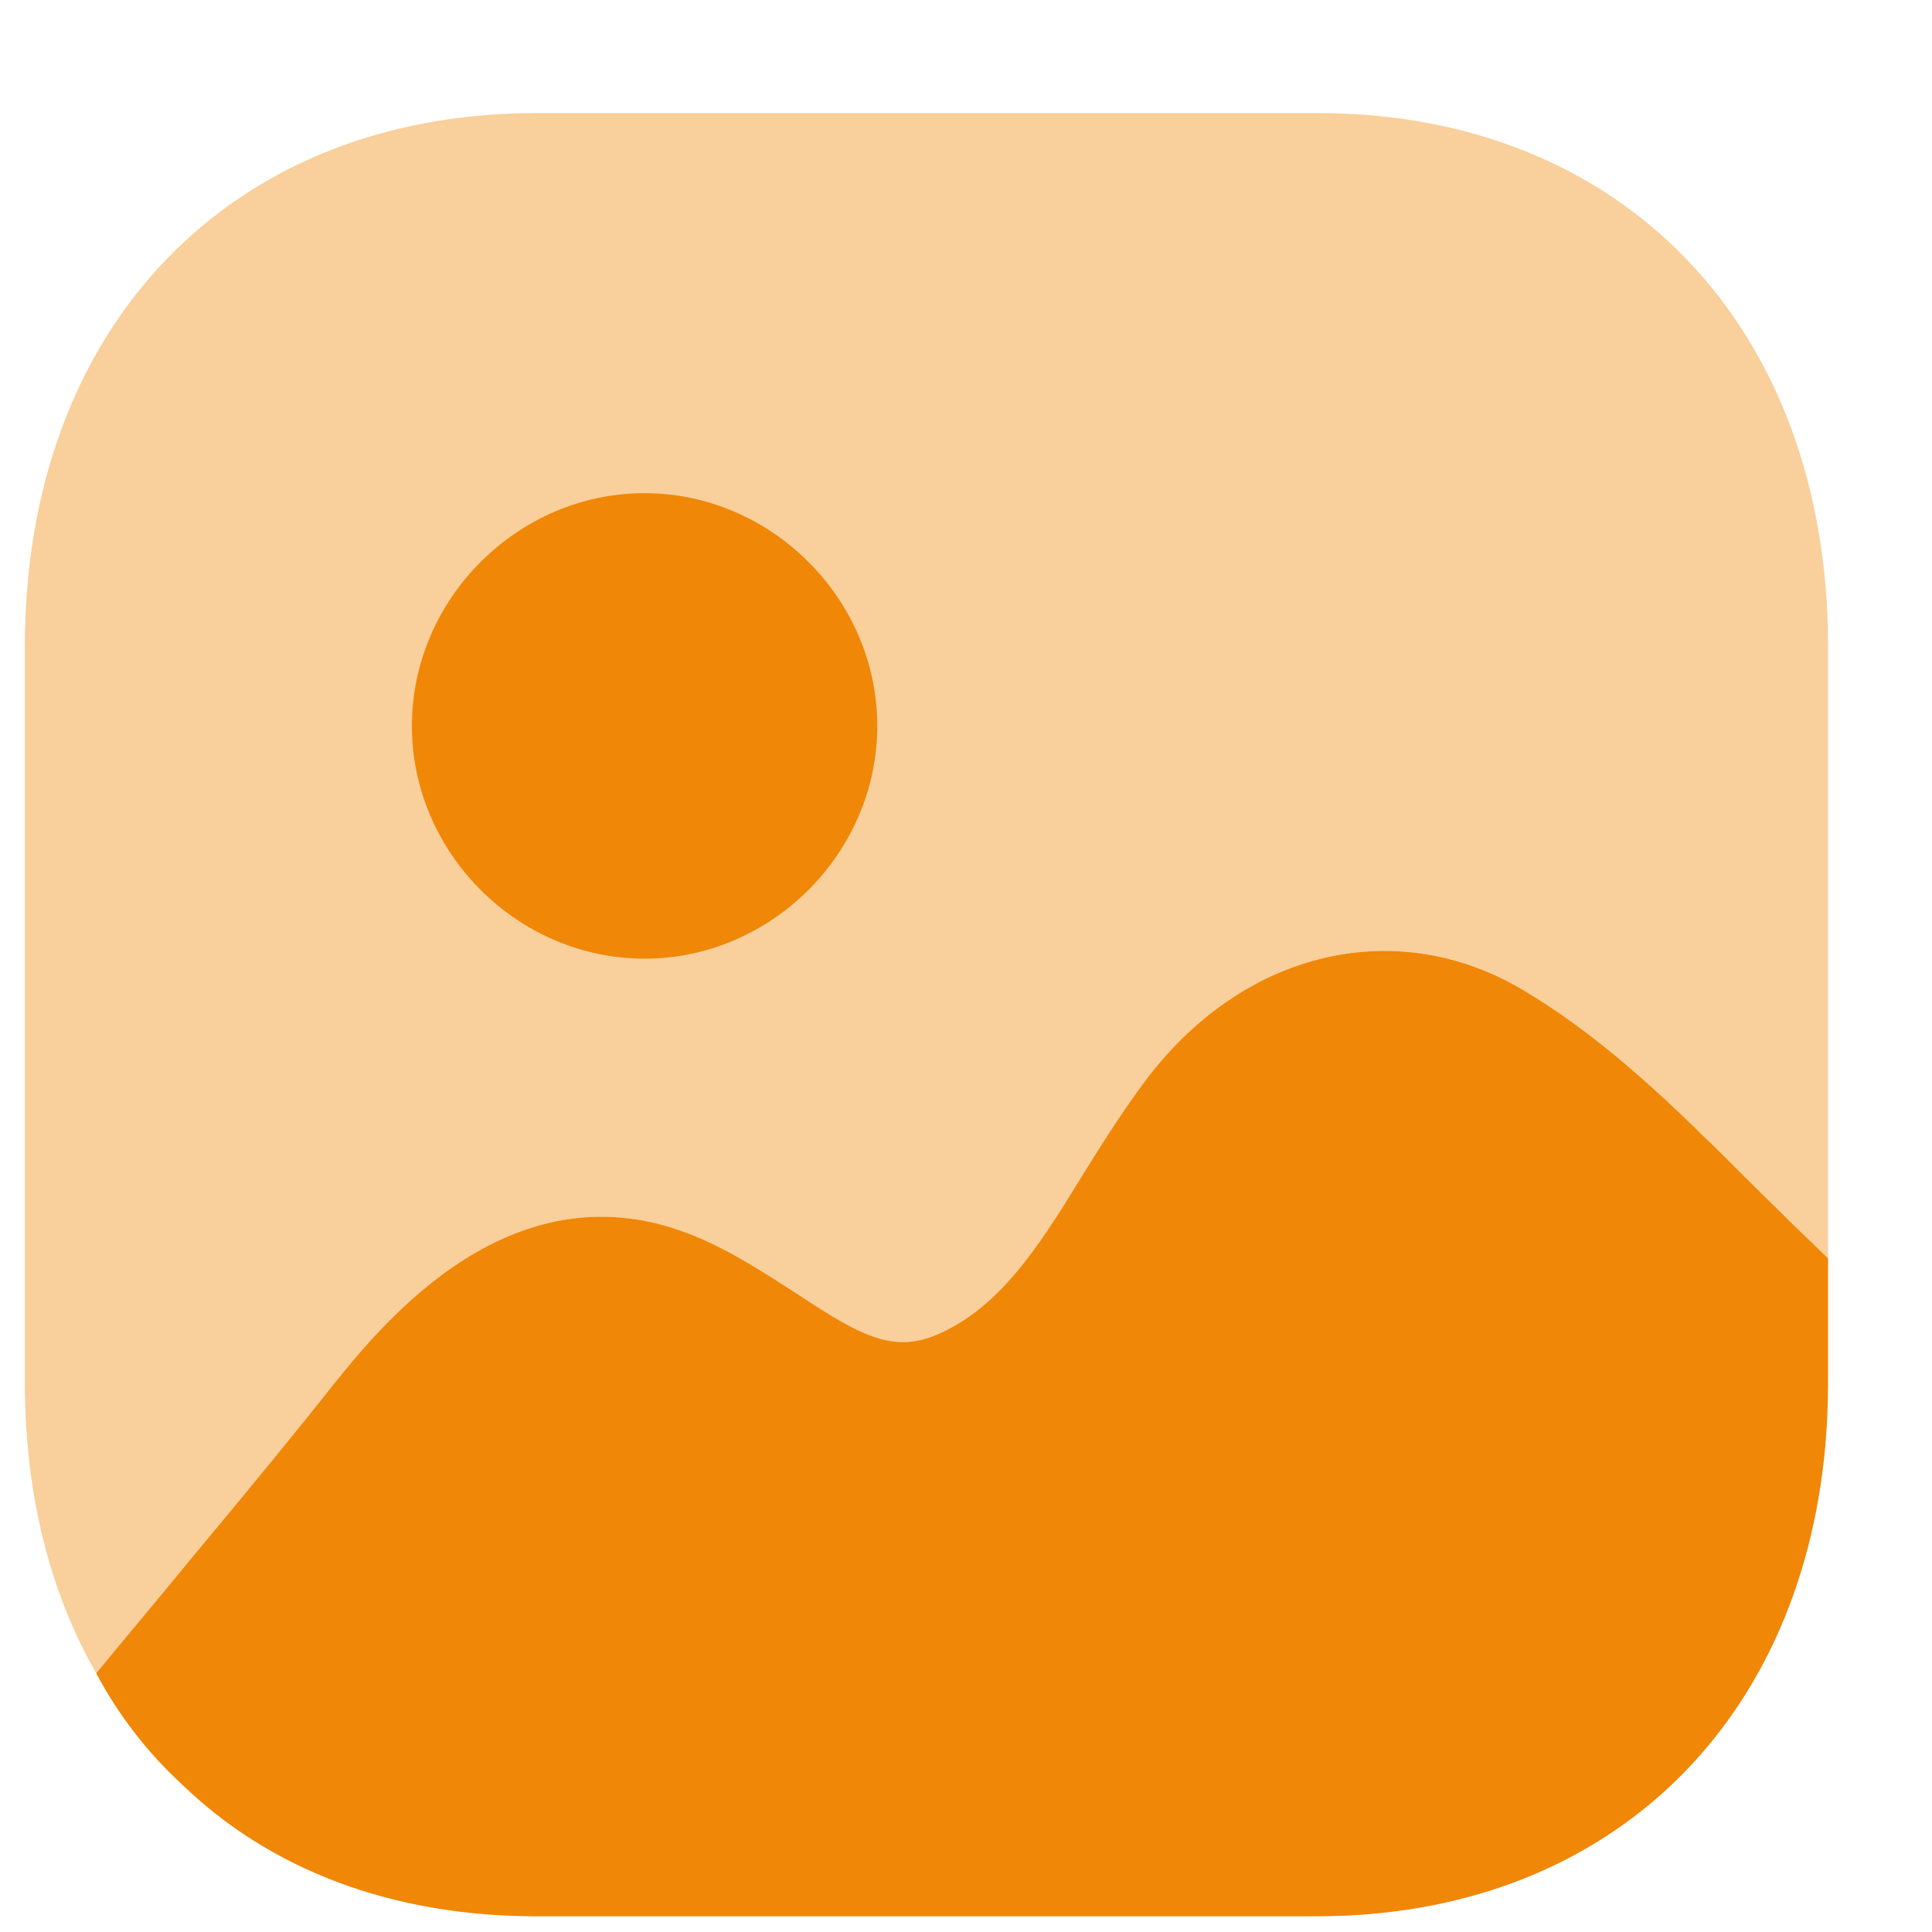 <svg width="15" height="15" viewBox="0 0 15 15" fill="none" xmlns="http://www.w3.org/2000/svg">
<path d="M14.193 9.77V10.738C14.193 10.899 14.186 11.061 14.172 11.222C13.975 13.433 12.439 14.878 10.223 14.878H4.163C3.04 14.878 2.094 14.514 1.413 13.854C1.147 13.609 0.922 13.321 0.747 12.991C0.978 12.71 1.238 12.402 1.49 12.093C1.918 11.581 2.332 11.075 2.592 10.745C2.977 10.268 3.994 9.012 5.404 9.601C5.692 9.721 5.944 9.889 6.176 10.037C6.744 10.415 6.982 10.528 7.382 10.31C7.824 10.072 8.112 9.601 8.413 9.11C8.574 8.85 8.736 8.598 8.911 8.366C9.676 7.37 10.854 7.103 11.836 7.693C12.327 7.987 12.748 8.359 13.141 8.738C13.225 8.822 13.309 8.9 13.386 8.977C13.491 9.082 13.842 9.433 14.193 9.77" fill="#F08707"/>
<path opacity="0.4" d="M10.23 0.878H4.163C1.785 0.878 0.193 2.542 0.193 5.018V10.739C0.193 11.601 0.389 12.367 0.747 12.991C0.978 12.71 1.238 12.402 1.49 12.092C1.918 11.581 2.332 11.075 2.592 10.745C2.977 10.268 3.994 9.012 5.404 9.602C5.692 9.721 5.944 9.889 6.176 10.037C6.744 10.416 6.982 10.528 7.382 10.31C7.824 10.072 8.112 9.602 8.413 9.11C8.575 8.85 8.736 8.598 8.911 8.366C9.676 7.37 10.854 7.103 11.836 7.693C12.327 7.987 12.748 8.359 13.141 8.738C13.225 8.822 13.309 8.9 13.386 8.977C13.492 9.082 13.842 9.432 14.193 9.77V5.018C14.193 2.542 12.601 0.878 10.23 0.878" fill="#F08707"/>
<path d="M6.811 5.636C6.811 6.622 5.989 7.443 5.004 7.443C4.019 7.443 3.198 6.622 3.198 5.636C3.198 4.651 4.019 3.829 5.004 3.829C5.989 3.829 6.811 4.651 6.811 5.636" fill="#F08707"/>
</svg>
